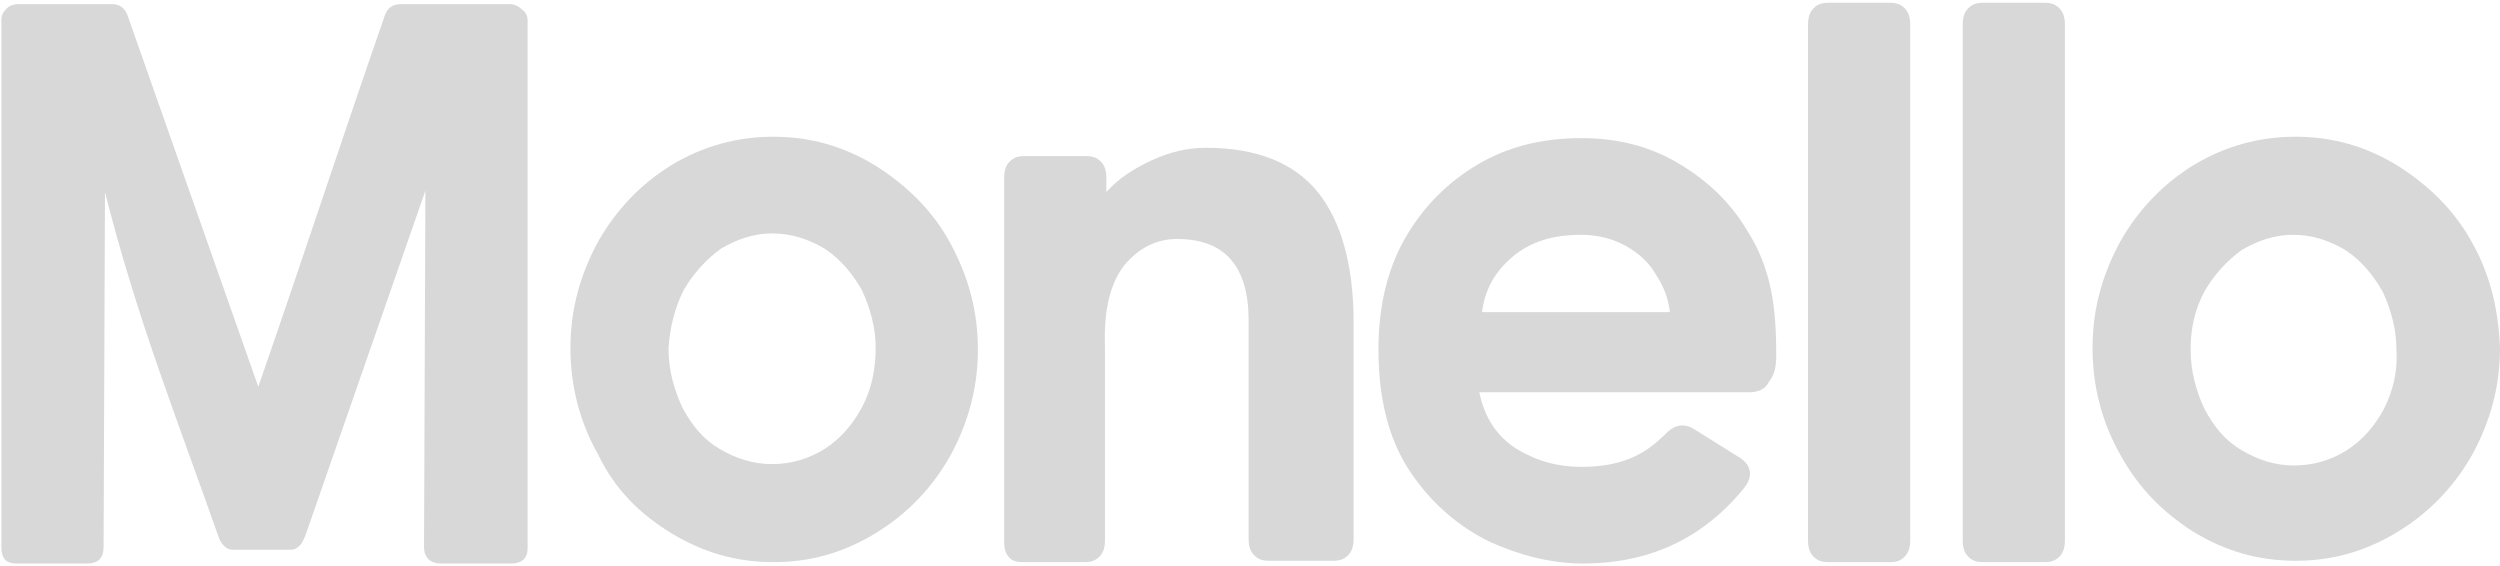 <svg enable-background="new 0 0 181 41" viewBox="0 0 181 41" xmlns="http://www.w3.org/2000/svg"><g fill="#d8d8d8"><path d="m1.2 40.8h5.1c.8 0 1.2-.4 1.2-1.2l.1-25.7c2.3 9.1 5.1 16.1 8.2 24.9.1.3.2.5.4.7s.4.3.6.3h4.3c.2 0 .4-.1.6-.3s.3-.5.4-.7l8.7-25-.1 25.8c0 .8.5 1.2 1.2 1.2h5.1c.8 0 1.2-.4 1.2-1.1v-.1-38.1c0-.3-.1-.6-.4-.8-.2-.2-.5-.4-.9-.4h-7.9c-.6 0-1 .3-1.2 1-3.1 8.9-6 17.8-9.1 26.7l-9.4-26.7c-.2-.7-.6-1-1.2-1h-6.8c-.3-0-.6.1-.8.3-.3.3-.4.5-.4.9v38.1c0 .8.3 1.2 1.1 1.2"/><path d="m48.6 38.6c2.3 1.4 4.7 2.1 7.4 2.1s5.1-.7 7.4-2.1 4.1-3.3 5.4-5.6c1.3-2.4 2-4.9 2-7.7s-.7-5.3-2-7.7-3.2-4.2-5.4-5.6c-2.3-1.4-4.7-2.1-7.4-2.1s-5.1.7-7.3 2c-2.3 1.4-4.1 3.3-5.4 5.6-1.3 2.4-2 4.9-2 7.7s.7 5.4 2 7.7c1.2 2.5 3 4.3 5.3 5.7m.9-17.6c.7-1.2 1.6-2.2 2.7-3 1.2-.7 2.4-1.1 3.7-1.1 1.4 0 2.6.4 3.8 1.1 1.2.8 2 1.8 2.7 3 .6 1.3 1 2.7 1 4.2s-.3 3-1 4.3-1.6 2.3-2.7 3-2.4 1.1-3.8 1.1-2.6-.4-3.8-1.1-2-1.7-2.7-3c-.6-1.3-1-2.7-1-4.3.1-1.4.4-2.8 1.1-4.2"/><path d="m74.1 40.7h4.4c.5 0 .8-.1 1.1-.4s.4-.7.4-1.2v-14c-.1-2.7.4-4.6 1.4-5.9 1-1.2 2.3-1.9 3.8-1.9 3.5 0 5.2 2 5.2 5.9v15.8c0 .5.1.9.4 1.2s.6.4 1.1.4h4.6c.5 0 .8-.1 1.1-.4s.4-.7.4-1.2v-15.7c0-4.1-.9-7.3-2.6-9.4s-4.4-3.2-8.1-3.2c-1.3 0-2.6.3-3.9.9s-2.4 1.3-3.3 2.3v-1c0-.5-.1-.9-.4-1.2s-.6-.4-1.1-.4h-4.4c-.5 0-.8.1-1.1.4s-.4.7-.4 1.2v26.3c0 .5.1.9.4 1.2.2.2.5.3 1 .3"/><path d="m107.8 39.2c2.2 1 4.5 1.6 6.8 1.6 4.8 0 8.7-1.8 11.7-5.5.3-.4.4-.7.4-1 0-.5-.3-.9-.8-1.2l-3.2-2c-.3-.2-.6-.3-.9-.3-.4 0-.8.2-1.2.6-.8.8-1.6 1.4-2.6 1.8s-2.1.6-3.5.6c-1.7 0-3.2-.4-4.7-1.3-1.4-.9-2.3-2.2-2.7-4.1h19.5c.7 0 1.2-.2 1.5-.8.4-.5.5-1.1.5-1.9 0-1.8-.1-3.4-.4-4.8s-.8-2.8-1.7-4.2c-1.3-2.2-3.1-3.8-5.2-5s-4.4-1.7-6.8-1.7c-2.8 0-5.3.6-7.5 1.9s-4 3.1-5.3 5.4-1.9 5-1.9 8c0 3.7.8 6.7 2.4 9 1.5 2.2 3.4 3.8 5.6 4.9m1.7-20.6c1.3-1.1 2.9-1.6 5-1.6 1.2 0 2.3.3 3.2.8s1.7 1.2 2.2 2.1c.6.9.9 1.8 1 2.7h-13.6c.2-1.6.9-2.9 2.2-4"/><path d="m132.4 40.7h4.4c.5 0 .8-.1 1.1-.4s.4-.7.4-1.2v-37.3c0-.5-.1-.9-.4-1.2s-.6-.4-1.1-.4h-4.4c-.5 0-.8.1-1.1.4s-.4.7-.4 1.2v37.3c0 .5.1.9.4 1.2s.6.4 1.1.4"/><path d="m143.6 40.7h4.4c.5 0 .8-.1 1.1-.4s.4-.7.4-1.2v-37.3c0-.5-.1-.9-.4-1.2s-.6-.4-1.1-.4h-4.4c-.5 0-.8.1-1.1.4s-.4.7-.4 1.2v37.3c0 .5.1.9.4 1.2s.6.4 1.1.4"/><path d="m179 17.6c-1.3-2.4-3.2-4.2-5.4-5.6-2.3-1.4-4.7-2.1-7.4-2.1s-5.1.7-7.3 2c-2.3 1.4-4.1 3.3-5.4 5.6-1.3 2.4-2 4.9-2 7.7s.7 5.4 2 7.7c1.3 2.4 3.1 4.2 5.3 5.6 2.3 1.4 4.7 2.1 7.4 2.1s5.1-.7 7.4-2.1 4.1-3.3 5.4-5.6c1.3-2.4 2-4.9 2-7.7-.1-2.7-.7-5.3-2-7.6m-6.4 12c-.7 1.3-1.6 2.3-2.7 3s-2.4 1.1-3.8 1.1-2.6-.4-3.8-1.1-2-1.7-2.7-3c-.6-1.3-1-2.7-1-4.3 0-1.5.3-2.9 1-4.2.7-1.2 1.6-2.2 2.7-3 1.2-.7 2.4-1.1 3.7-1.1 1.4 0 2.6.4 3.8 1.1 1.2.8 2 1.8 2.7 3 .6 1.3 1 2.7 1 4.2.1 1.5-.2 2.9-.9 4.3"/></g></svg>